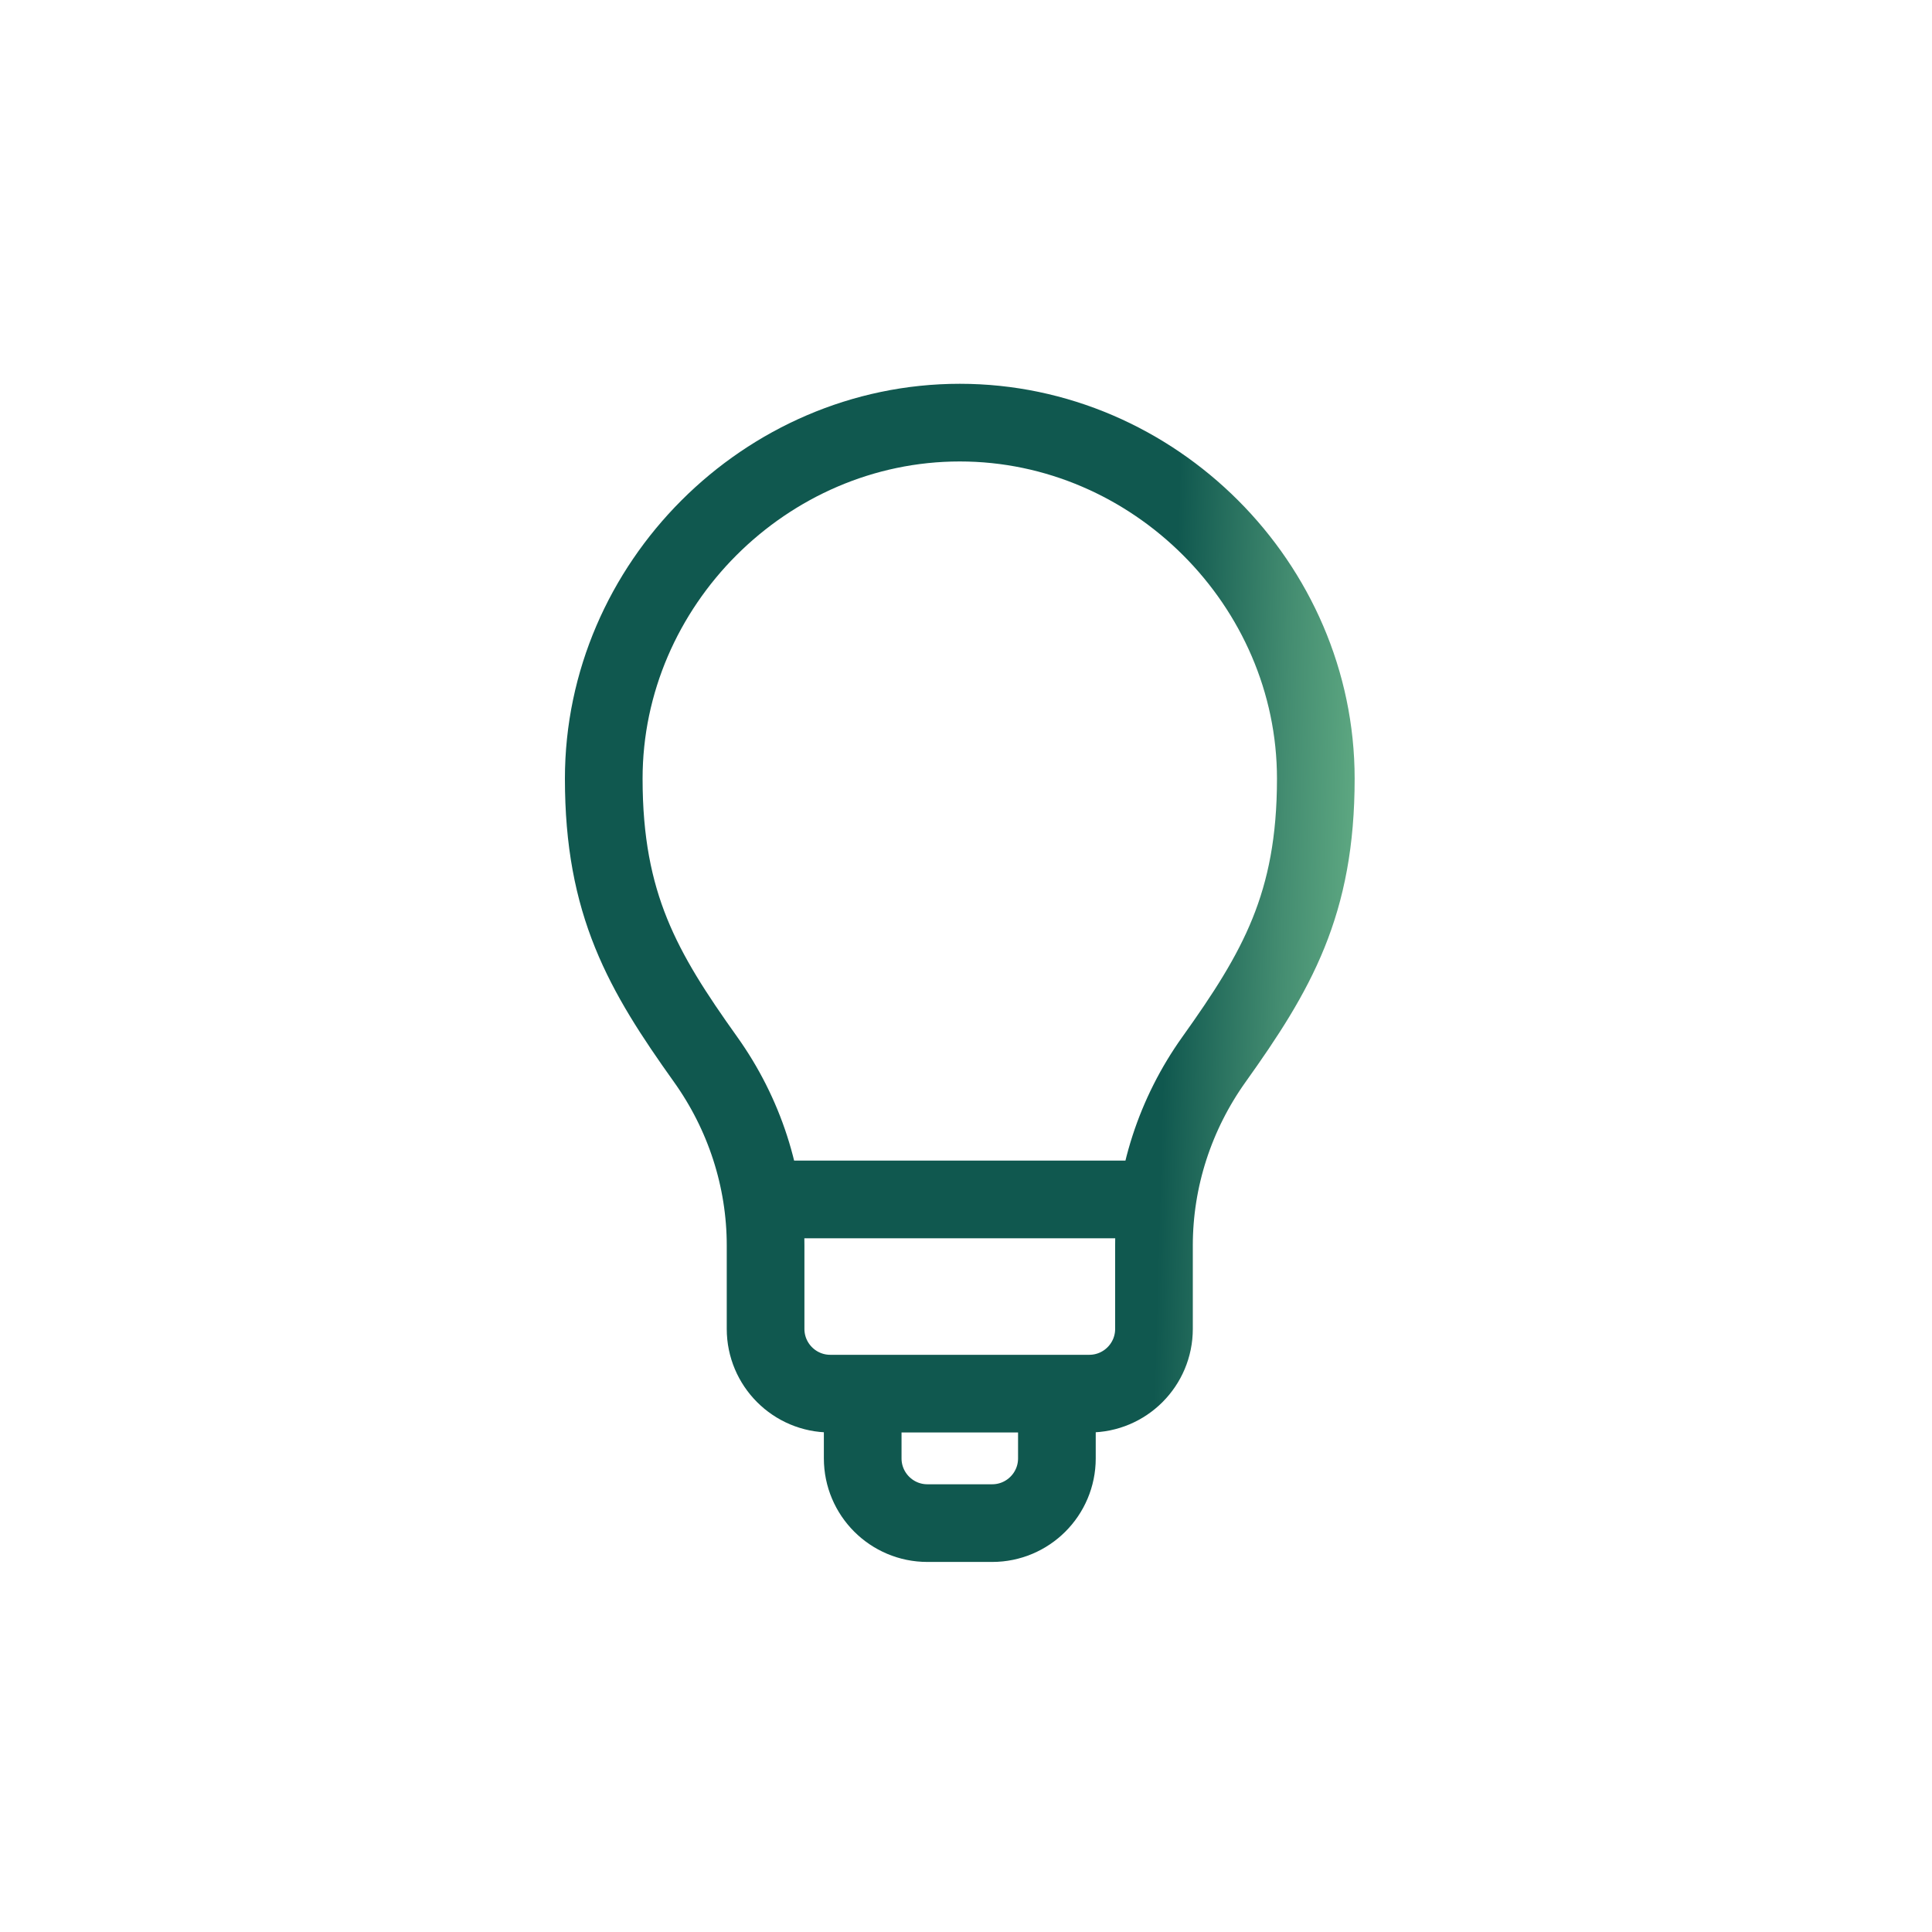 <svg xmlns="http://www.w3.org/2000/svg" width="64" height="64" viewBox="0 0 64 64" fill="none"><path d="M25.361 39.733H38.227M28.578 47.238V48.31C28.578 49.495 29.538 50.455 30.722 50.455H32.866C34.051 50.455 35.011 49.495 35.011 48.31V47.238M43.588 25.794C43.588 29.954 42.297 32.177 40.215 35.094C38.929 36.896 38.227 39.045 38.227 41.259V44.021C38.227 45.206 37.267 46.166 36.083 46.166H27.505C26.321 46.166 25.361 45.206 25.361 44.021V41.259C25.361 39.045 24.659 36.896 23.373 35.094C21.291 32.177 20 29.954 20 25.794C20 19.361 25.361 14 31.794 14C38.227 14 43.588 19.361 43.588 25.794Z" stroke="url(#paint0_linear_1927_8936)" stroke-width="2.573"></path><defs><linearGradient id="paint0_linear_1927_8936" x1="38.861" y1="23.374" x2="46.593" y2="23.589" gradientUnits="userSpaceOnUse"><stop stop-color="#10584F"></stop><stop offset="0.495" stop-color="#448D71"></stop><stop offset="1" stop-color="#6FBA8D"></stop></linearGradient></defs></svg>